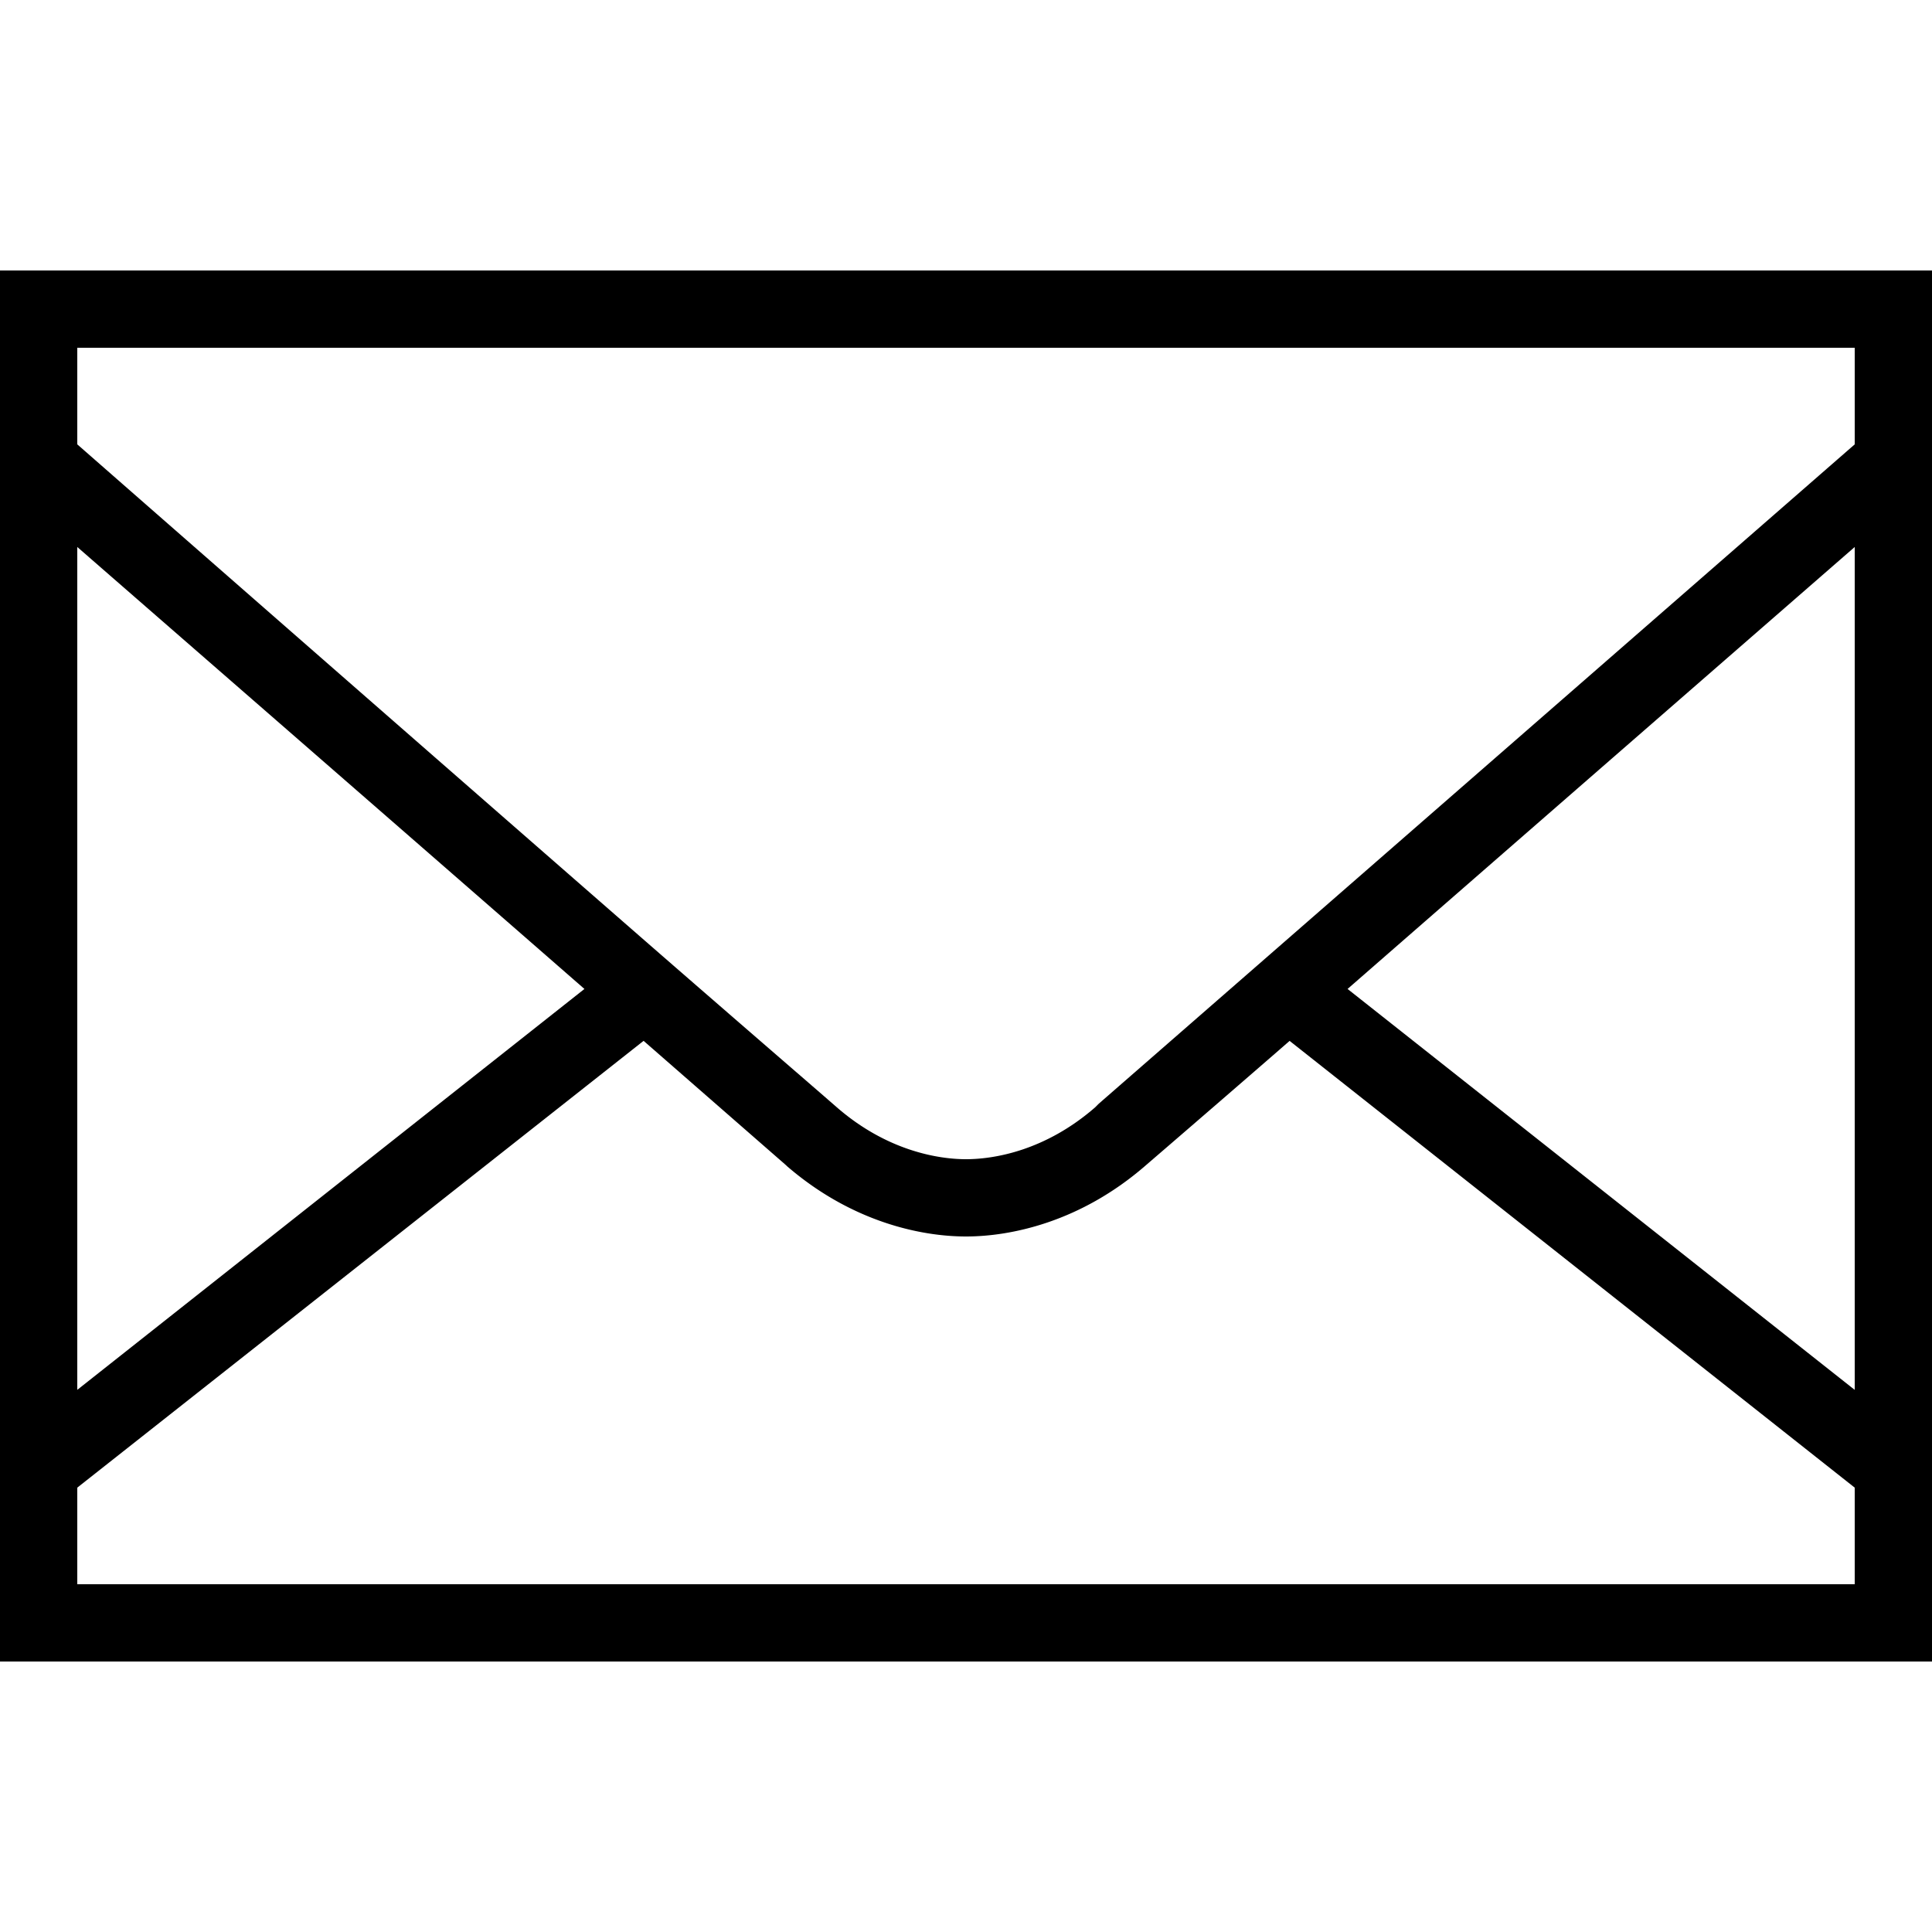 <svg xmlns="http://www.w3.org/2000/svg" width="50" height="50"><path d="M0 7v36h50V7Zm2 2h46v2.5c-.39.34-17.926 15.637-19.563 17.063l-.093.093C27.047 29.786 25.719 30 25 30c-.715 0-2.047-.215-3.344-1.344-.37-.324-3.043-2.633-4.968-4.312A10594.529 10594.529 0 0 1 2 11.5Zm0 5.156c1.734 1.512 7.887 6.867 13.125 11.438L2 35.969Zm46 0V35.97L34.875 25.594c5.238-4.57 11.39-9.926 13.125-11.438ZM16.656 26.937l3.688 3.22.031.03C22.066 31.642 23.863 32 25 32c1.145 0 2.957-.363 4.656-1.844.282-.242 2.492-2.148 3.719-3.218L48 38.5V41H2v-2.5Z"/></svg>